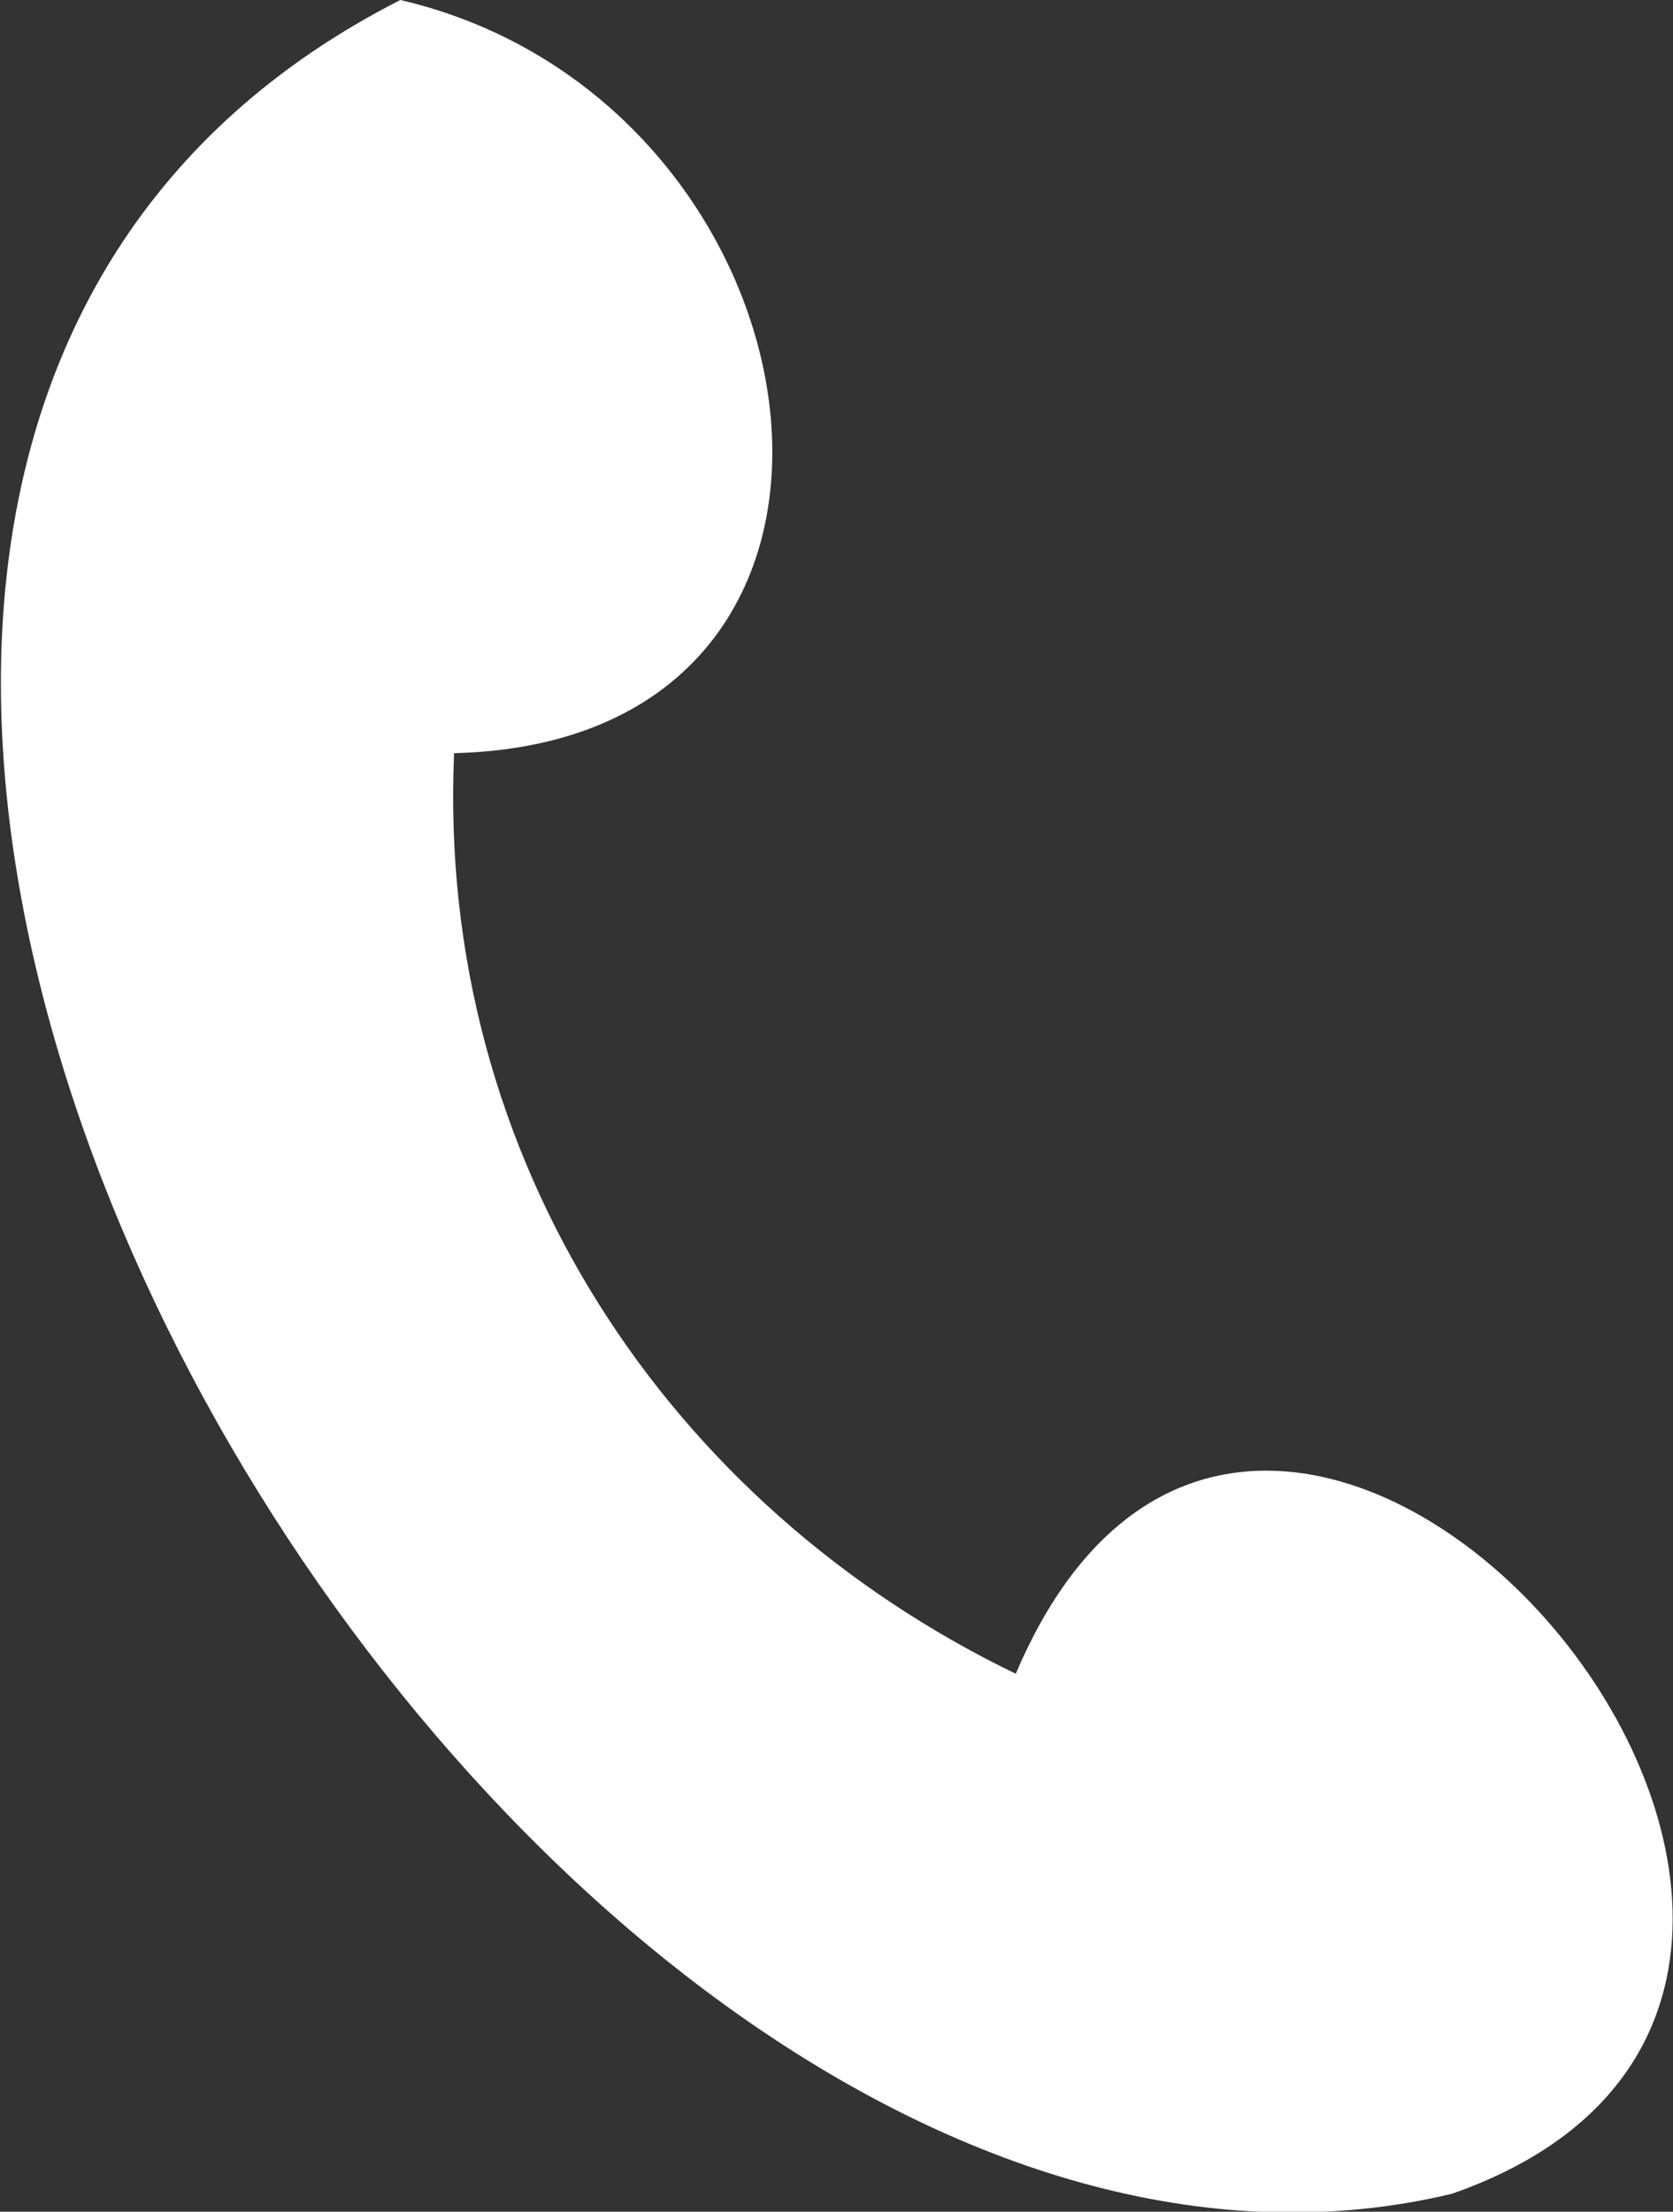 <?xml version="1.0" encoding="utf-8"?>
<!-- Generator: Adobe Illustrator 25.4.1, SVG Export Plug-In . SVG Version: 6.00 Build 0)  -->
<svg version="1.1" id="レイヤー_1" xmlns="http://www.w3.org/2000/svg" xmlns:xlink="http://www.w3.org/1999/xlink" x="0px"
	 y="0px" width="28px" height="37px" viewBox="0 0 28 37" style="enable-background:new 0 0 28 37;" xml:space="preserve">
<rect x="0" y="0" width="28" height="37" fill="#333333" stroke="none"/>
<style type="text/css">
	.st0{fill-rule:evenodd;clip-rule:evenodd;fill:#FFFFFF;}
</style>
<g>
	<path class="st0" d="M6.7,0c7.3,1.7,8.9,12.4,0.9,12.6C7.3,19.4,11.2,25.2,17,28c4.3-10.1,17.3,5.2,7.3,8.7
		C8.4,40.5-10.2,8.6,6.7,0z"/>
</g>
</svg>
